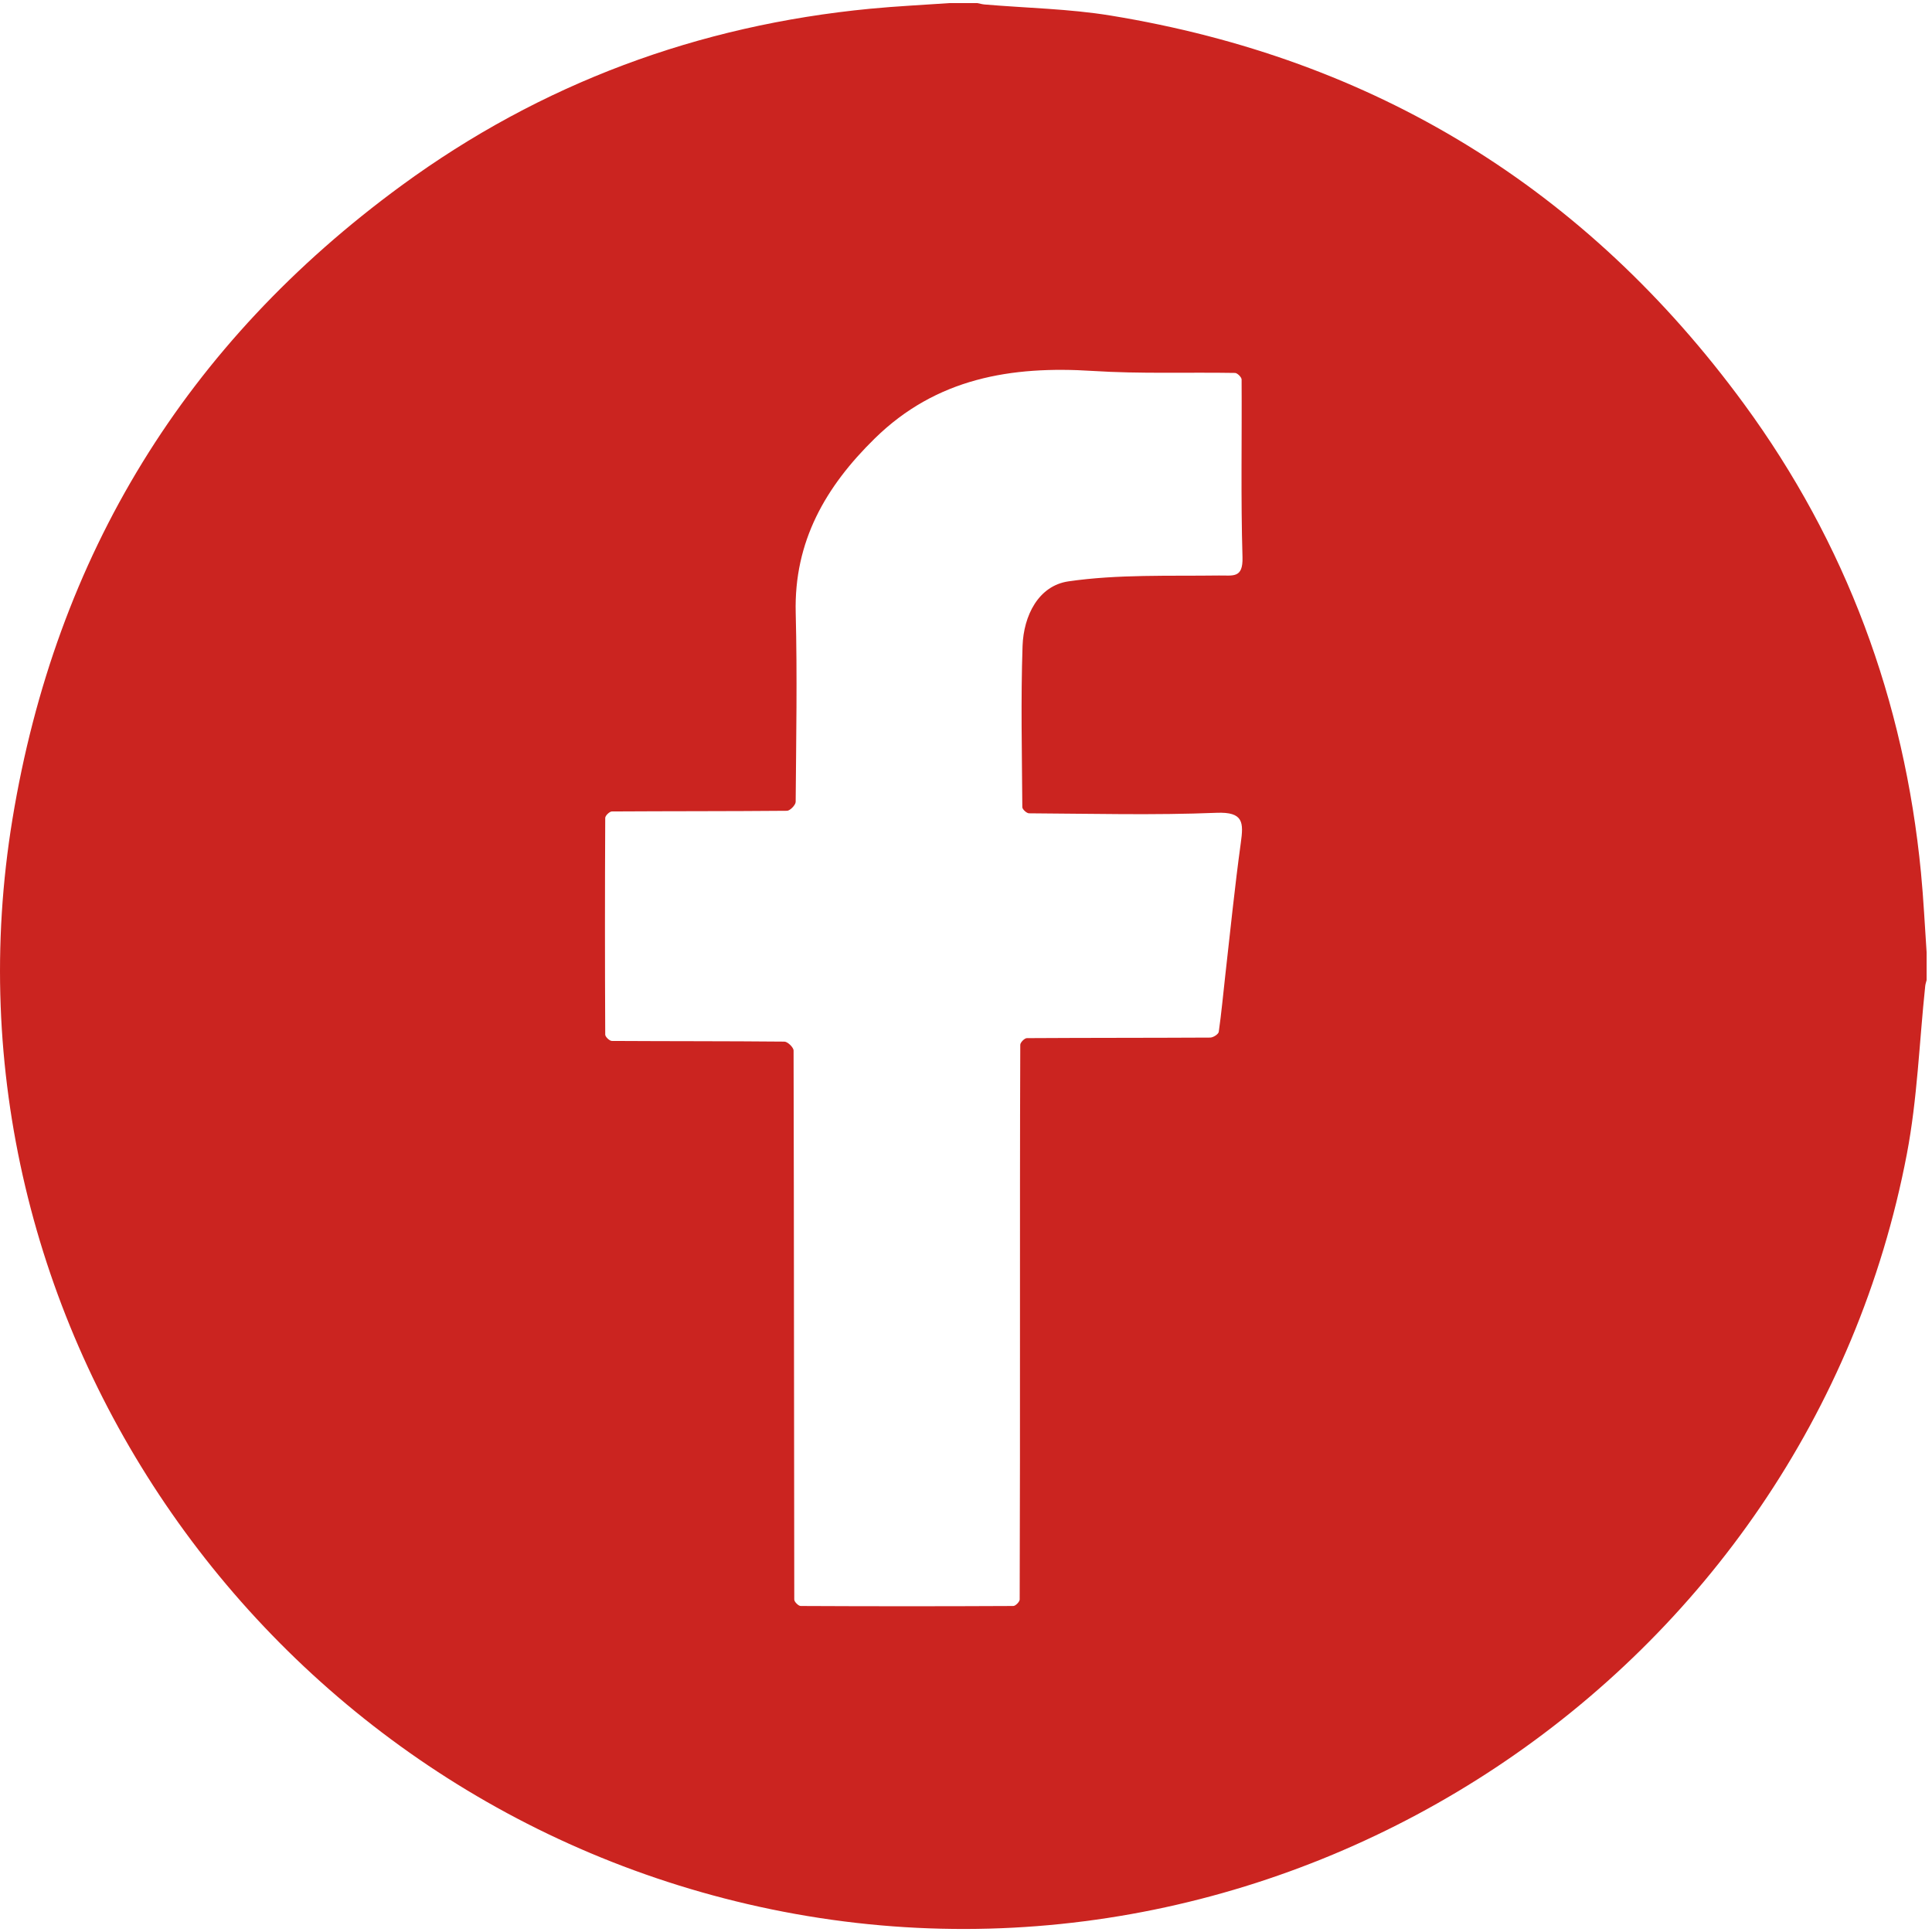 <?xml version="1.0" encoding="UTF-8"?>
<svg width="98px" height="98px" viewBox="0 0 98 98" version="1.1" xmlns="http://www.w3.org/2000/svg" xmlns:xlink="http://www.w3.org/1999/xlink">
    <title>Fill 19</title>
    <g id="Page-1" stroke="none" stroke-width="1" fill="none" fill-rule="evenodd">
        <g id="Fill-19" transform="translate(0, 0.157)" fill="#CB2420">
            <path d="M51.738,66.908 C51.738,62.219 51.735,57.529 51.753,52.84 C51.753,52.721 51.969,52.503 52.087,52.502 C55.187,52.483 58.287,52.491 61.387,52.474 C61.539,52.473 61.803,52.303 61.821,52.184 C61.958,51.229 62.044,50.266 62.153,49.307 C62.407,47.071 62.632,44.83 62.939,42.601 C63.082,41.569 63.086,41.016 61.704,41.072 C58.54,41.2 55.366,41.116 52.197,41.098 C52.078,41.098 51.858,40.896 51.857,40.787 C51.839,38.061 51.776,35.331 51.869,32.608 C51.921,31.077 52.672,29.553 54.198,29.332 C56.706,28.969 59.283,29.069 61.832,29.035 C62.539,29.025 63.058,29.198 63.025,28.106 C62.936,25.104 62.999,22.097 62.98,19.093 C62.979,18.976 62.763,18.762 62.645,18.76 C60.242,18.72 57.831,18.812 55.435,18.659 C51.29,18.393 47.498,19.025 44.379,22.077 C41.879,24.525 40.27,27.301 40.362,30.931 C40.443,34.125 40.385,37.322 40.36,40.518 C40.358,40.676 40.075,40.968 39.921,40.97 C36.959,40.996 33.998,40.986 31.037,41.004 C30.919,41.005 30.701,41.216 30.7,41.33 C30.682,44.995 30.682,48.659 30.7,52.324 C30.701,52.436 30.919,52.644 31.036,52.644 C33.954,52.662 36.872,52.651 39.789,52.679 C39.952,52.68 40.254,52.973 40.254,53.132 C40.277,62.415 40.273,71.699 40.289,80.982 C40.289,81.095 40.5,81.306 40.613,81.306 C44.209,81.324 47.803,81.324 51.399,81.306 C51.512,81.306 51.723,81.092 51.723,80.976 C51.74,76.287 51.738,71.597 51.738,66.908 M48.169,0 L49.576,0 C49.7,0.025 49.823,0.06 49.948,0.071 C52.078,0.252 54.231,0.288 56.335,0.632 C69.718,2.819 80.456,9.406 88.465,20.335 C93.643,27.403 96.593,35.368 97.44,44.097 C97.571,45.446 97.634,46.8 97.727,48.152 L97.727,49.559 C97.703,49.657 97.668,49.753 97.657,49.852 C97.355,52.699 97.259,55.586 96.723,58.388 C91.689,84.749 65.493,102.137 39.12,96.691 C13.548,91.41 -3.557,66.857 0.631,41.396 C2.833,28.004 9.429,17.259 20.372,9.25 C27.443,4.074 35.41,1.127 44.14,0.286 C45.479,0.157 46.826,0.094 48.169,0" id="Fill-18"></path>
        </g>
    </g>
</svg>